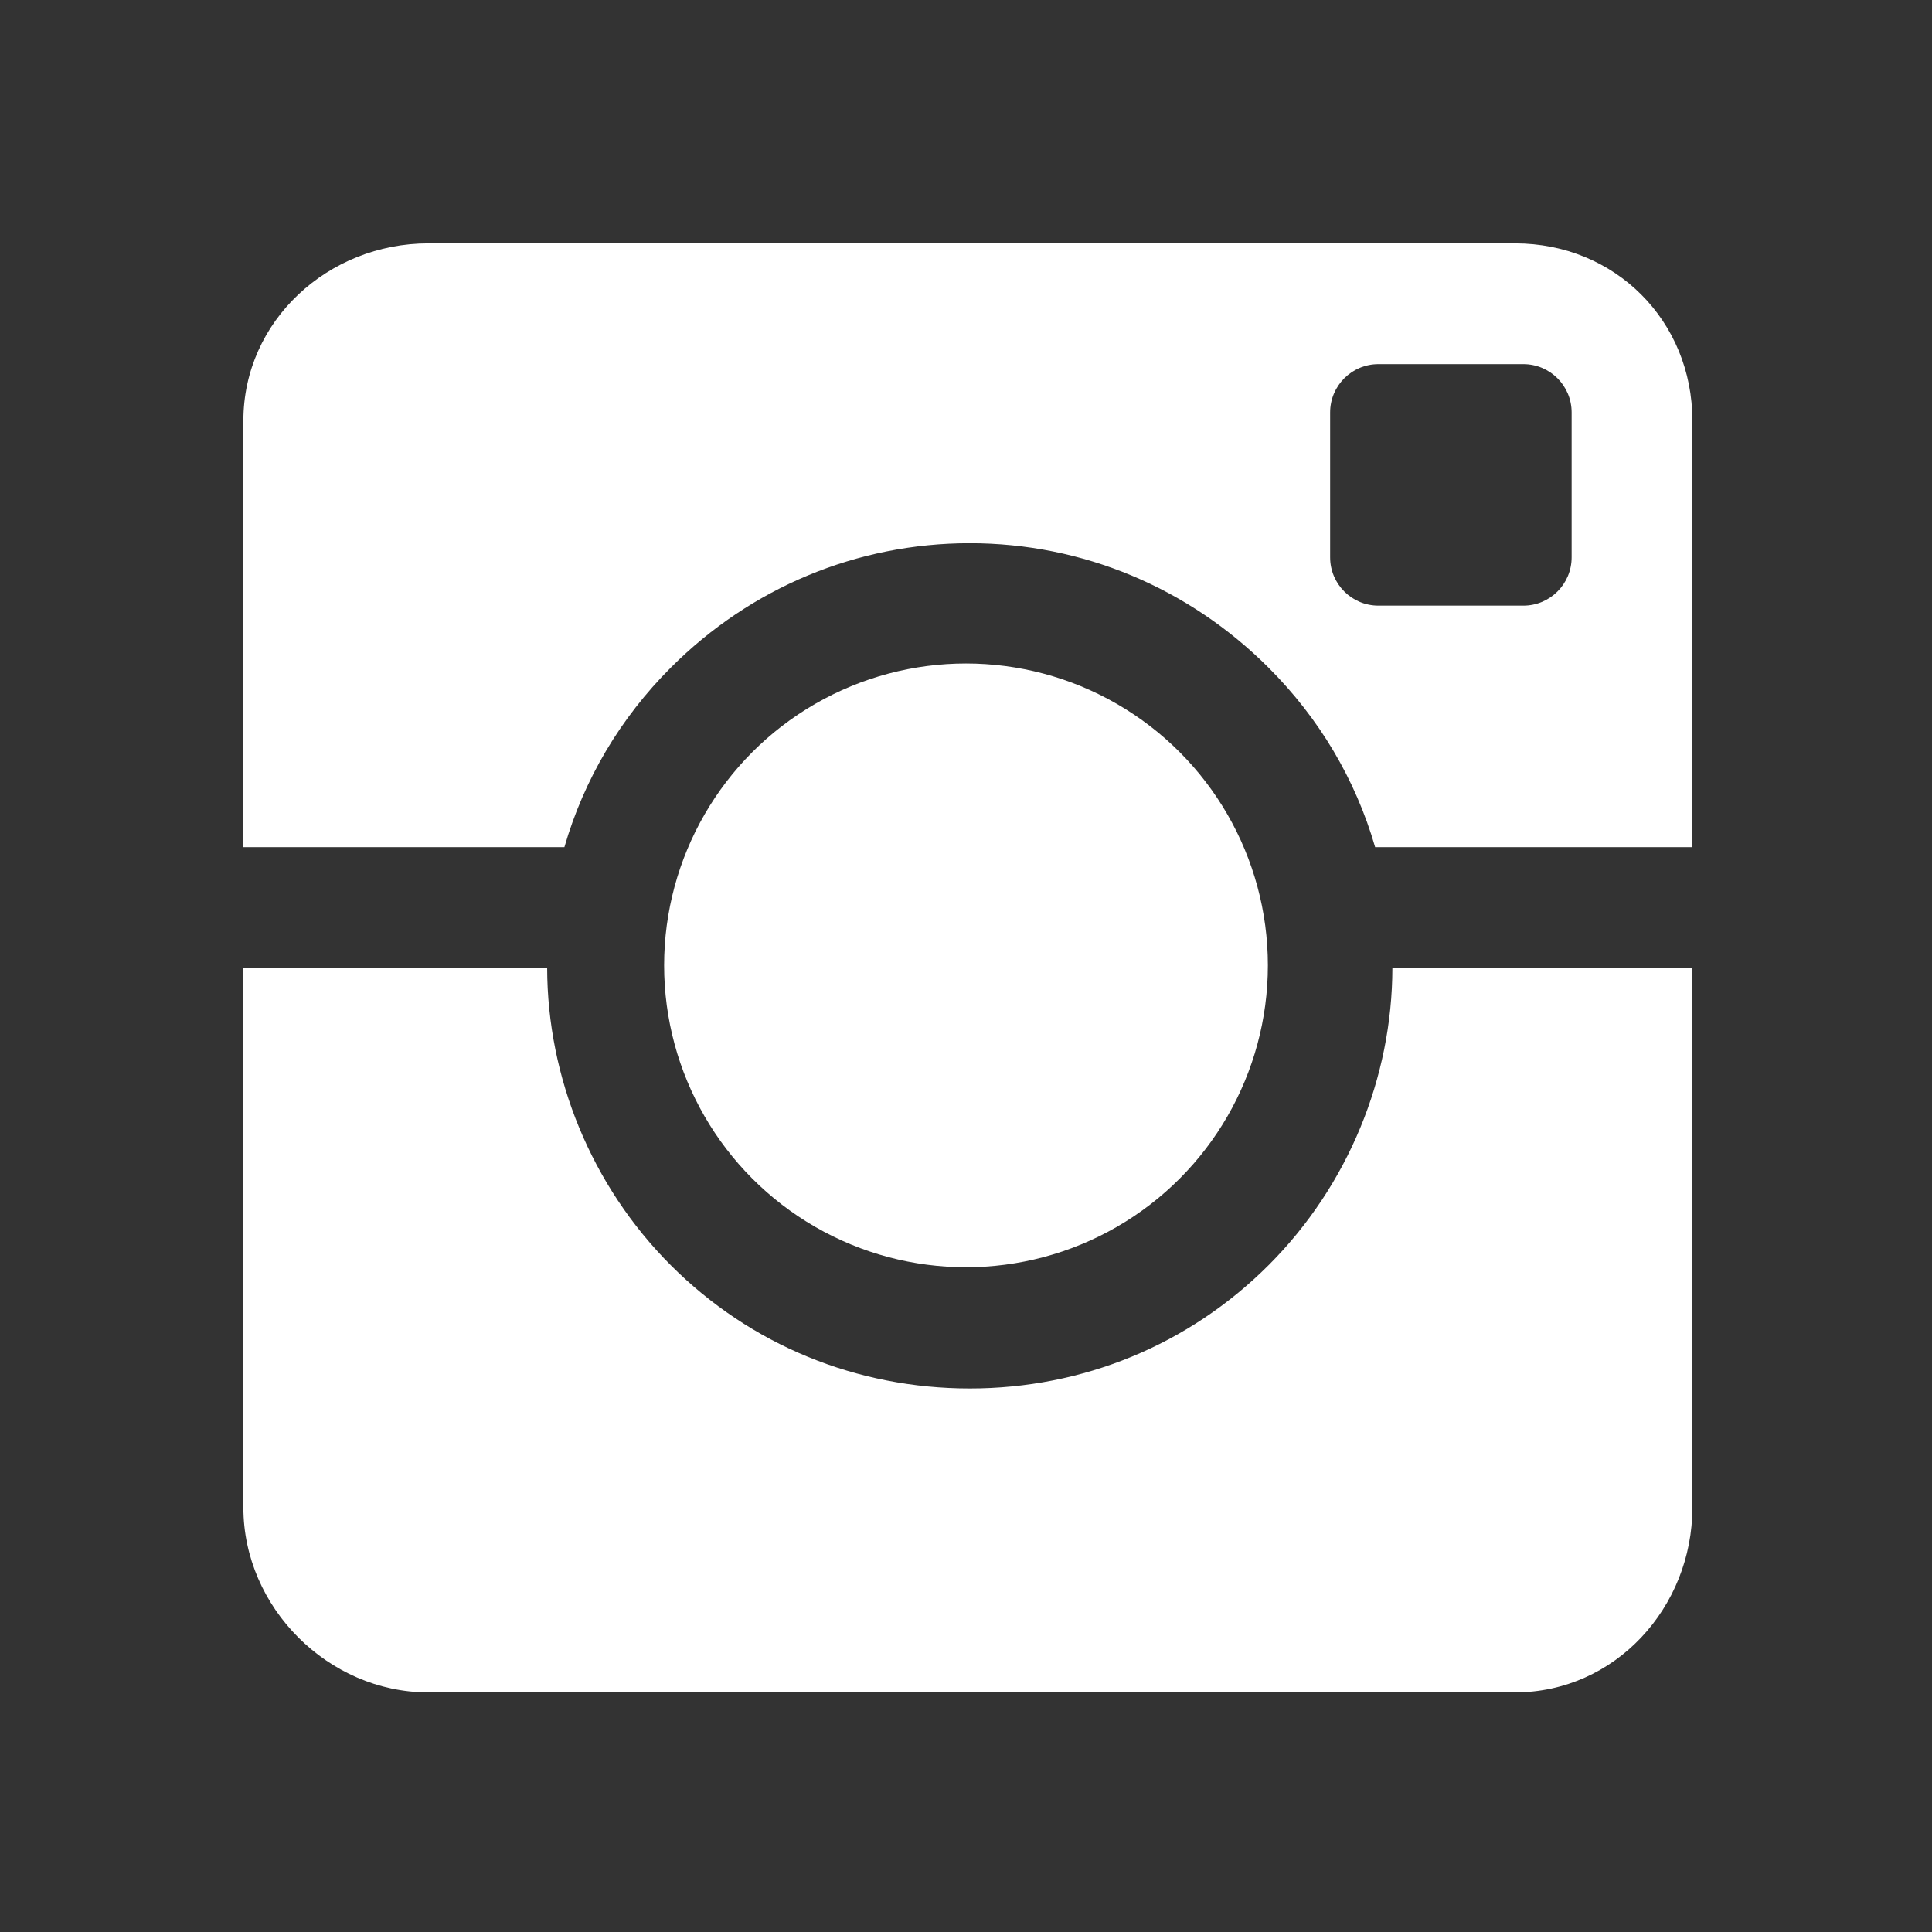 <?xml version="1.0" encoding="utf-8"?>
<!-- Generator: Adobe Illustrator 16.0.0, SVG Export Plug-In . SVG Version: 6.00 Build 0)  -->
<!DOCTYPE svg PUBLIC "-//W3C//DTD SVG 1.1//EN" "http://www.w3.org/Graphics/SVG/1.1/DTD/svg11.dtd">
<svg version="1.1" id="Layer_1" xmlns="http://www.w3.org/2000/svg" xmlns:xlink="http://www.w3.org/1999/xlink" x="0px" y="0px"
	 width="512px" height="512px" viewBox="0 0 512 512" enable-background="new 0 0 512 512" xml:space="preserve">
<rect x="0" y="0" width="512" height="512" fill="#333333" stroke="none"/>
<g>
	<circle fill="#FFFFFF" cx="256" cy="255.833" r="80"/>
</g>
<g>
	<path fill="#FFFFFF" d="M177.805,176.887c21.154-21.154,49.279-32.93,79.195-32.93s58.041,11.837,79.194,32.991
		c13.422,13.422,23.011,29.551,28.232,47.551H448.5v-113c0-26.51-20.49-47-47-47h-288c-26.511,0-49,20.49-49,47v113h85.071
		C154.794,206.5,164.383,190.309,177.805,176.887z M416.5,147.7c0,7.069-5.73,12.8-12.801,12.8H365.3c-7.069,0-12.8-5.729-12.8-12.8
		v-38.4c0-7.068,5.729-12.8,12.8-12.8h38.399c7.069,0,12.801,5.73,12.801,12.8V147.7z"/>
	<path fill="#FFFFFF" d="M336.195,335.279c-21.153,21.154-49.278,32.679-79.194,32.679s-58.041-11.462-79.195-32.616
		c-21.115-21.114-32.759-49.842-32.803-78.842H64.5v143c0,26.511,22.489,49,49,49h288c26.51,0,47-22.489,47-49v-143h-79.503
		C368.954,285.5,357.311,314.164,336.195,335.279z"/>
</g>
</svg>
